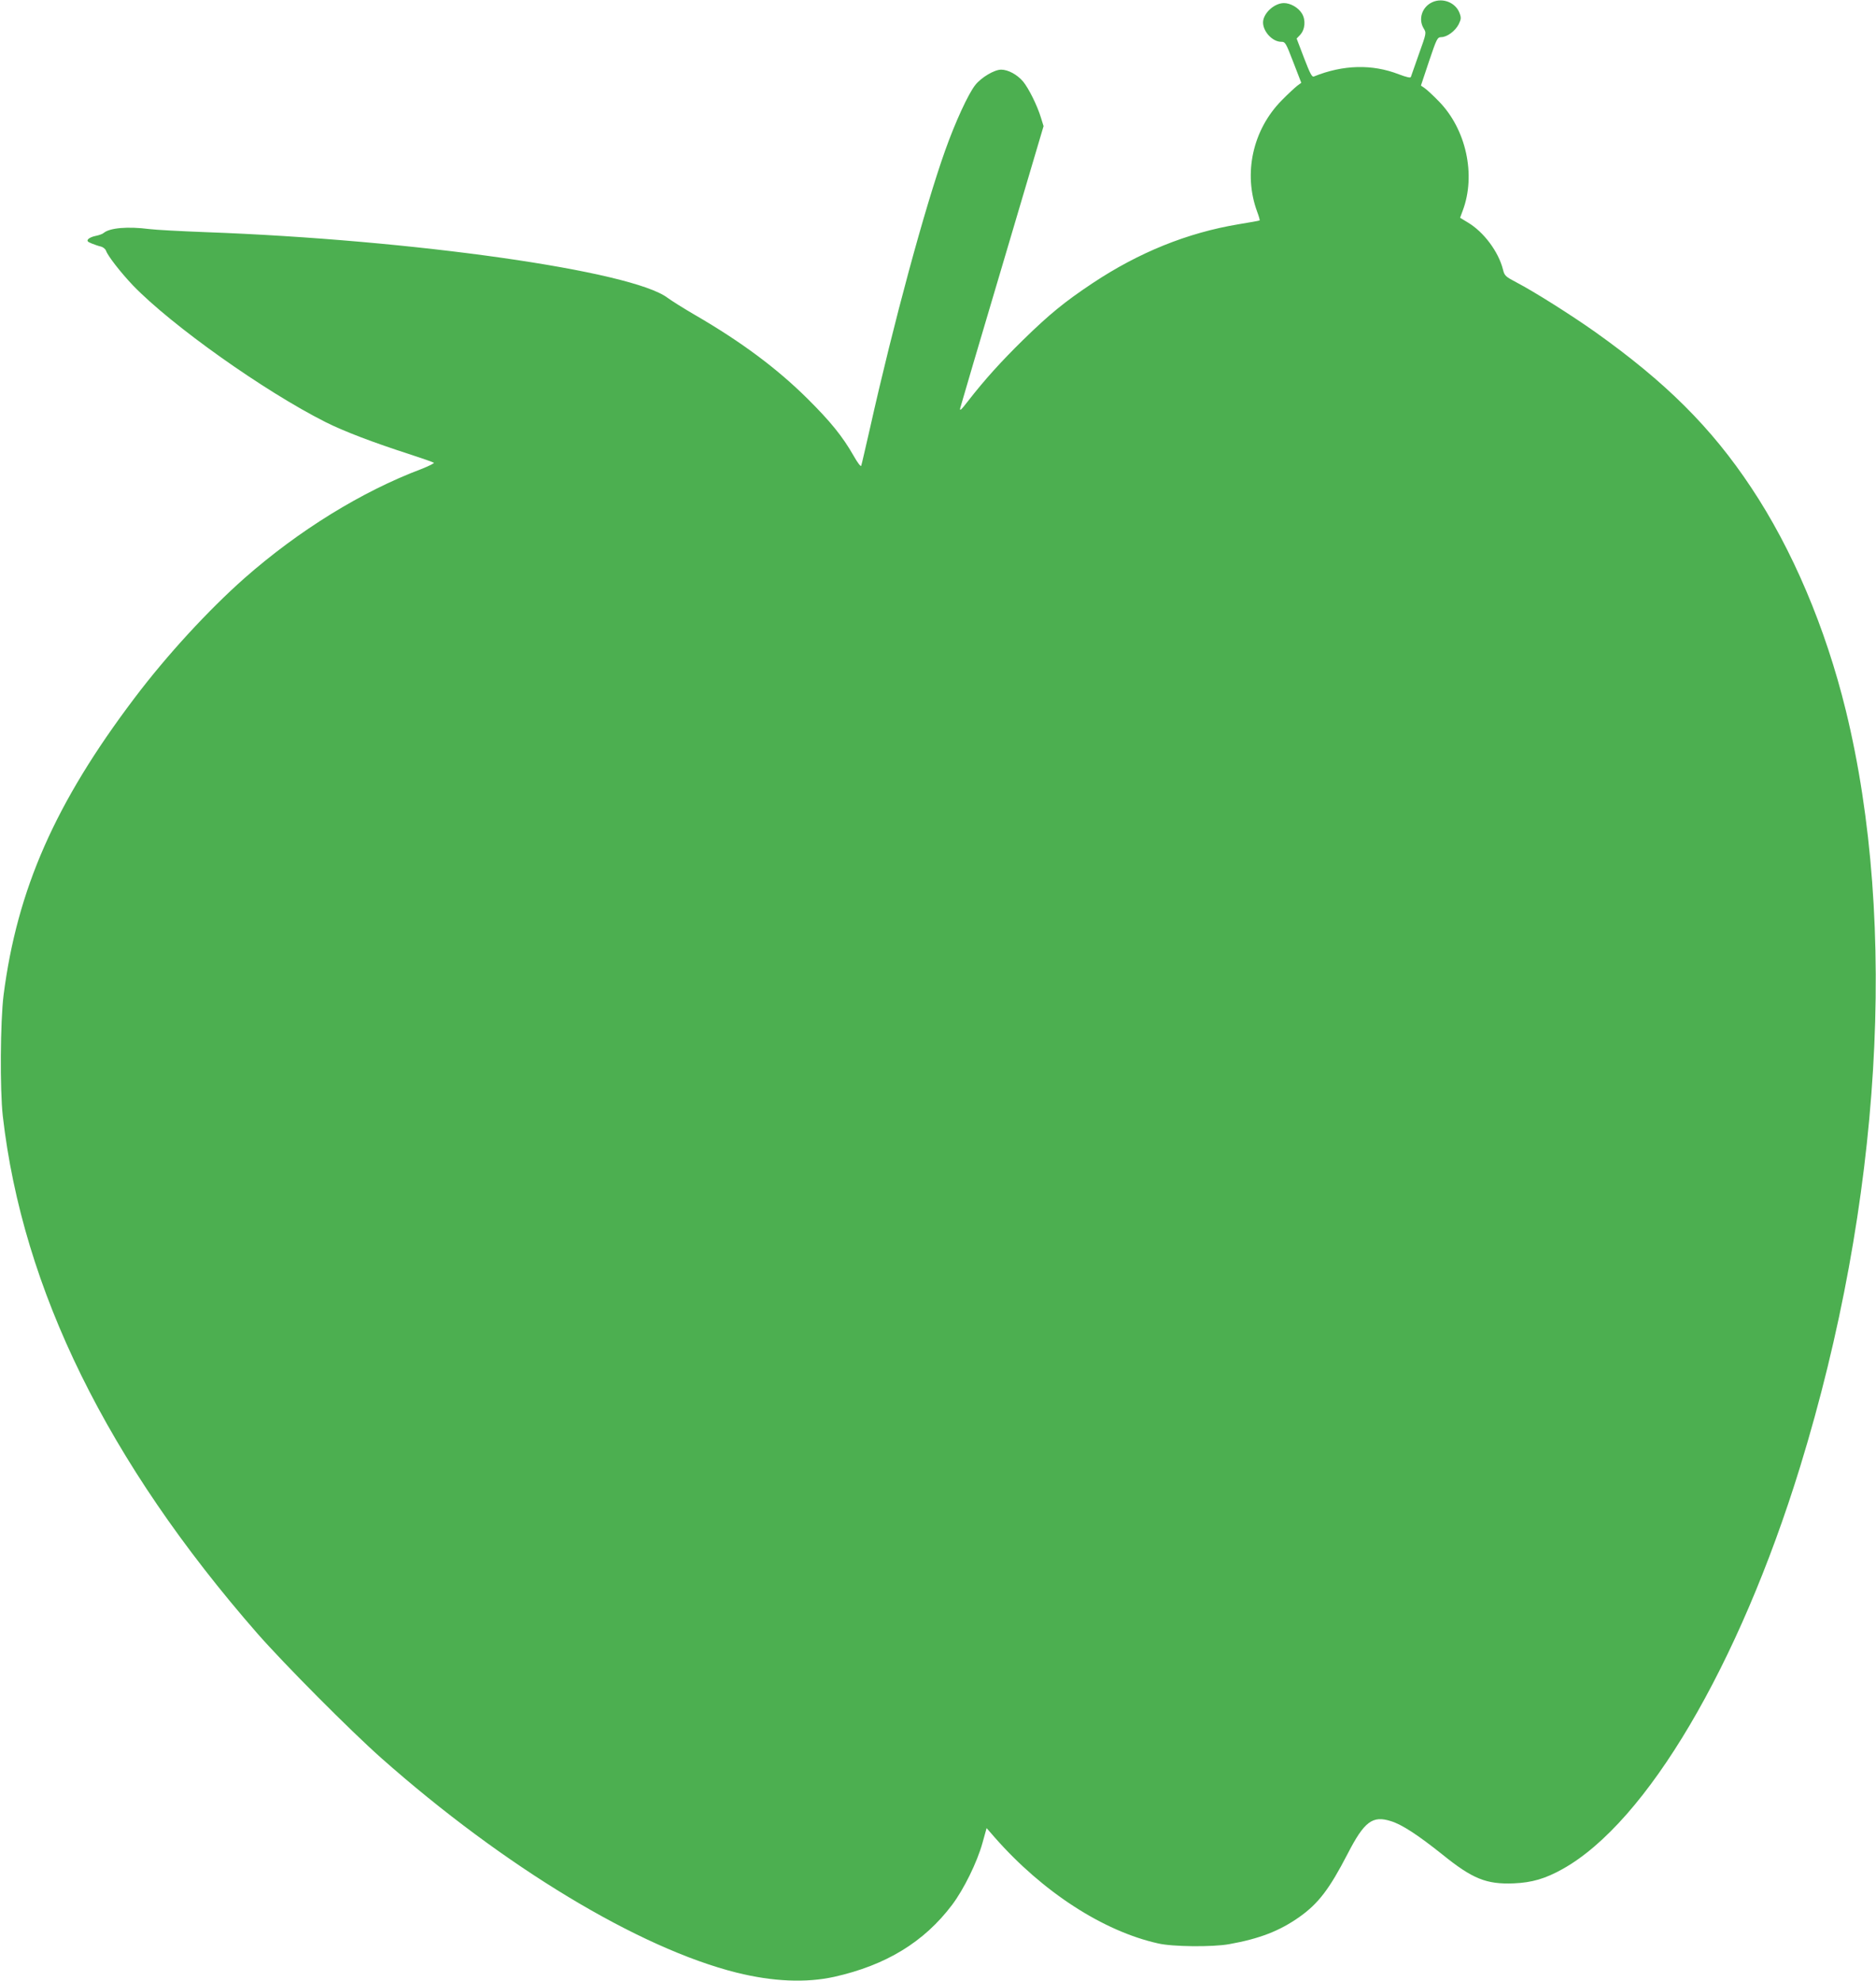 <?xml version="1.0" standalone="no"?>
<!DOCTYPE svg PUBLIC "-//W3C//DTD SVG 20010904//EN"
 "http://www.w3.org/TR/2001/REC-SVG-20010904/DTD/svg10.dtd">
<svg version="1.0" xmlns="http://www.w3.org/2000/svg"
 width="1212pt" height="1280pt" viewBox="0 0 1212 1280"
 preserveAspectRatio="xMidYMid meet">
<g transform="translate(0,1280) scale(0.1,-0.1)"
fill="#4caf50" stroke="none">
<path d="M9254 12786 c-67 -30 -93 -110 -56 -170 18 -29 17 -31 -31 -165 -26
-75 -50 -141 -52 -148 -2 -8 -27 -2 -78 17 -172 67 -360 62 -548 -14 -13 -6
-25 18 -64 119 l-48 126 22 23 c33 35 38 97 12 139 -23 38 -74 67 -116 67 -63
0 -135 -67 -135 -125 0 -59 61 -125 117 -125 27 0 30 -6 79 -133 l51 -132 -26
-19 c-14 -11 -60 -53 -101 -95 -187 -190 -249 -472 -158 -719 11 -29 18 -55
16 -56 -1 -2 -64 -13 -137 -25 -330 -55 -644 -182 -943 -381 -180 -120 -277
-199 -447 -365 -145 -142 -251 -260 -356 -395 -46 -60 -57 -69 -51 -45 4 17
127 433 273 925 l265 895 -17 55 c-24 79 -79 189 -115 233 -38 45 -97 77 -142
77 -44 0 -128 -50 -167 -99 -46 -58 -130 -241 -195 -424 -132 -371 -333 -1113
-485 -1792 -29 -126 -54 -236 -57 -244 -3 -8 -23 18 -49 64 -72 126 -149 221
-299 370 -197 195 -426 366 -726 540 -74 43 -153 93 -176 110 -228 175 -1645
376 -2984 425 -161 6 -326 15 -365 20 -139 18 -256 8 -295 -25 -8 -7 -31 -15
-51 -19 -21 -4 -42 -13 -49 -21 -9 -11 -6 -17 22 -28 18 -7 45 -17 60 -20 15
-4 29 -16 33 -27 11 -33 95 -141 174 -224 251 -260 849 -684 1244 -883 119
-60 311 -133 547 -209 80 -26 148 -50 153 -54 4 -3 -32 -21 -80 -40 -385 -145
-793 -397 -1143 -705 -233 -206 -502 -498 -711 -775 -512 -677 -758 -1235
-846 -1920 -21 -169 -24 -610 -5 -780 128 -1120 676 -2235 1646 -3345 173
-197 599 -626 801 -805 792 -701 1663 -1227 2295 -1385 235 -58 446 -67 629
-27 335 75 581 225 762 465 76 101 161 274 196 399 l27 97 54 -62 c308 -350
699 -604 1054 -683 93 -22 352 -24 458 -5 197 35 328 86 455 176 123 87 194
181 311 407 108 210 161 250 280 212 72 -22 175 -90 332 -215 195 -158 285
-194 461 -187 119 5 204 30 317 93 542 303 1138 1313 1534 2599 524 1704 633
3503 295 4886 -131 535 -346 1042 -612 1441 -257 387 -551 680 -1010 1006
-153 108 -390 258 -505 318 -72 38 -78 43 -88 84 -29 115 -124 242 -226 303
l-51 31 17 46 c87 231 22 527 -155 707 -38 39 -80 78 -93 86 l-22 15 52 156
c50 148 54 156 79 157 38 0 91 40 113 83 16 34 17 42 5 74 -26 67 -108 99
-175 69z"/>
</g>
</svg>

